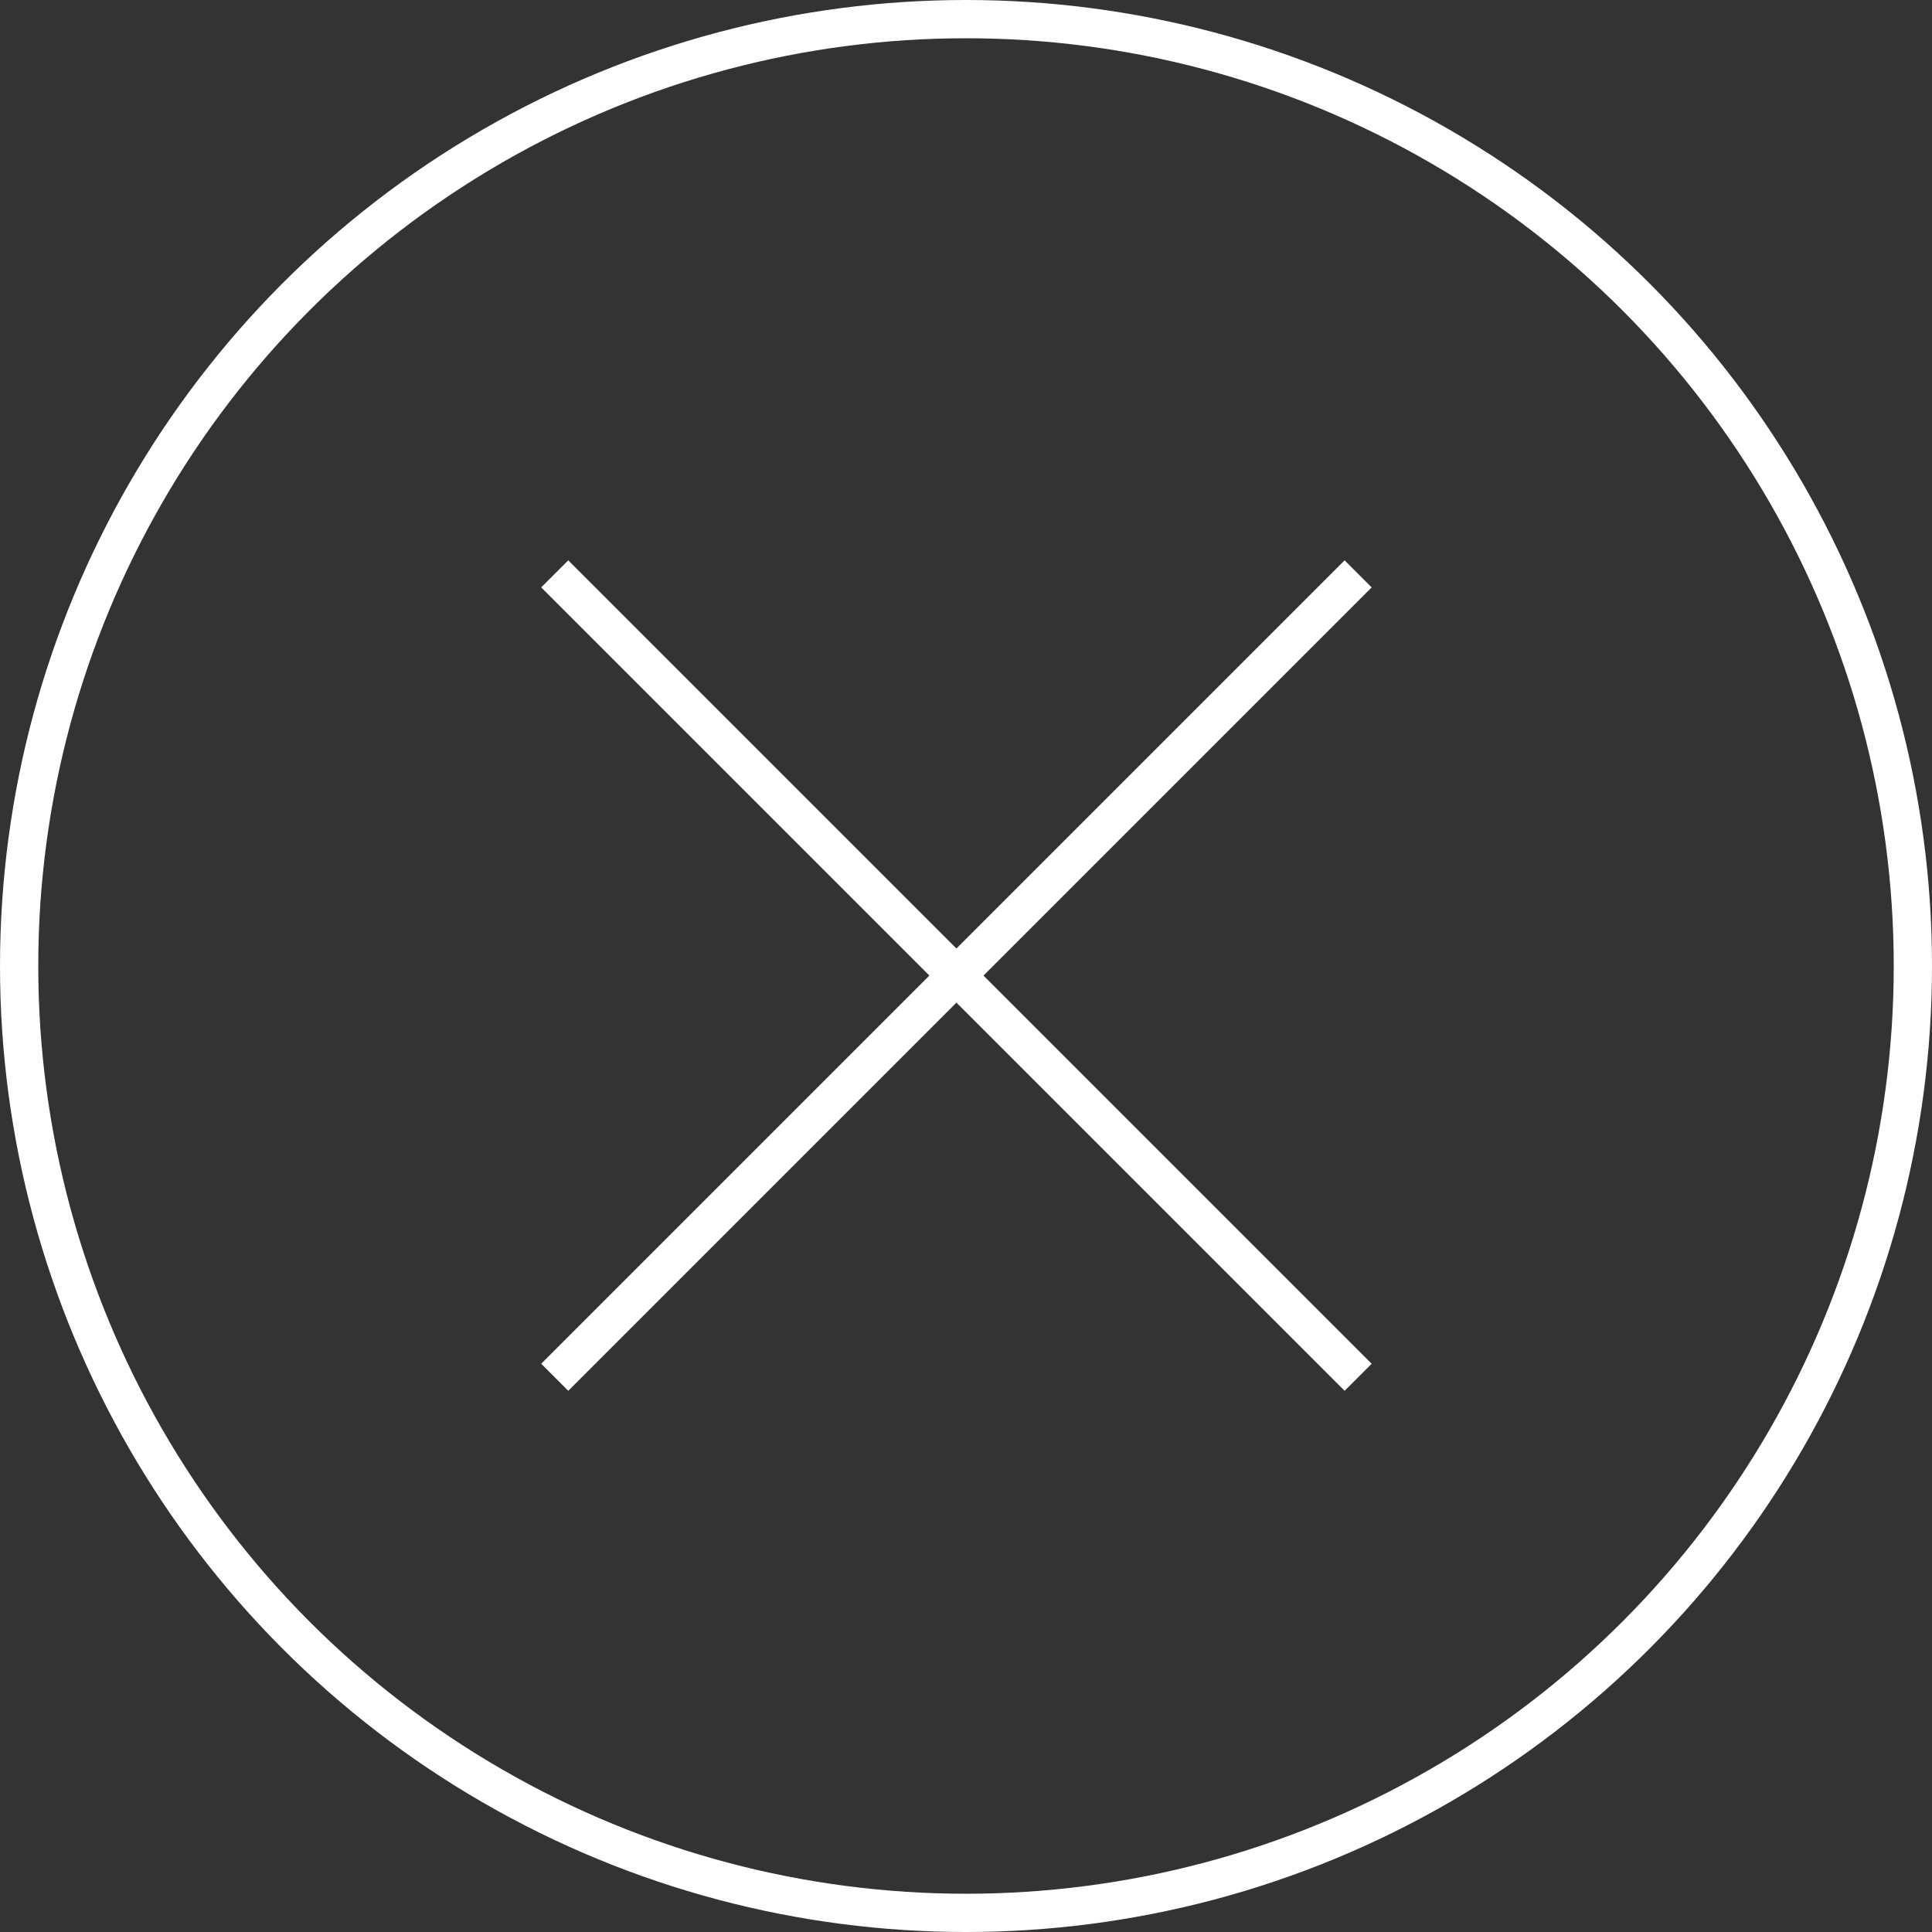 <?xml version="1.0" encoding="UTF-8"?><svg id="_レイヤー_2" xmlns="http://www.w3.org/2000/svg" viewBox="0 0 50.5 50.5"><rect x="0" y="0" width="50.5" height="50.5" fill="#333333" stroke="none"/><defs><style>.cls-1{fill:none;stroke:#fff;stroke-miterlimit:10;}</style></defs><g id="_レイヤー_1-2"><circle class="cls-1" cx="25.25" cy="25.25" r="24.75"/><line class="cls-1" x1="35.5" y1="15" x2="14.5" y2="36"/><line class="cls-1" x1="35.5" y1="36" x2="14.5" y2="15"/></g></svg>